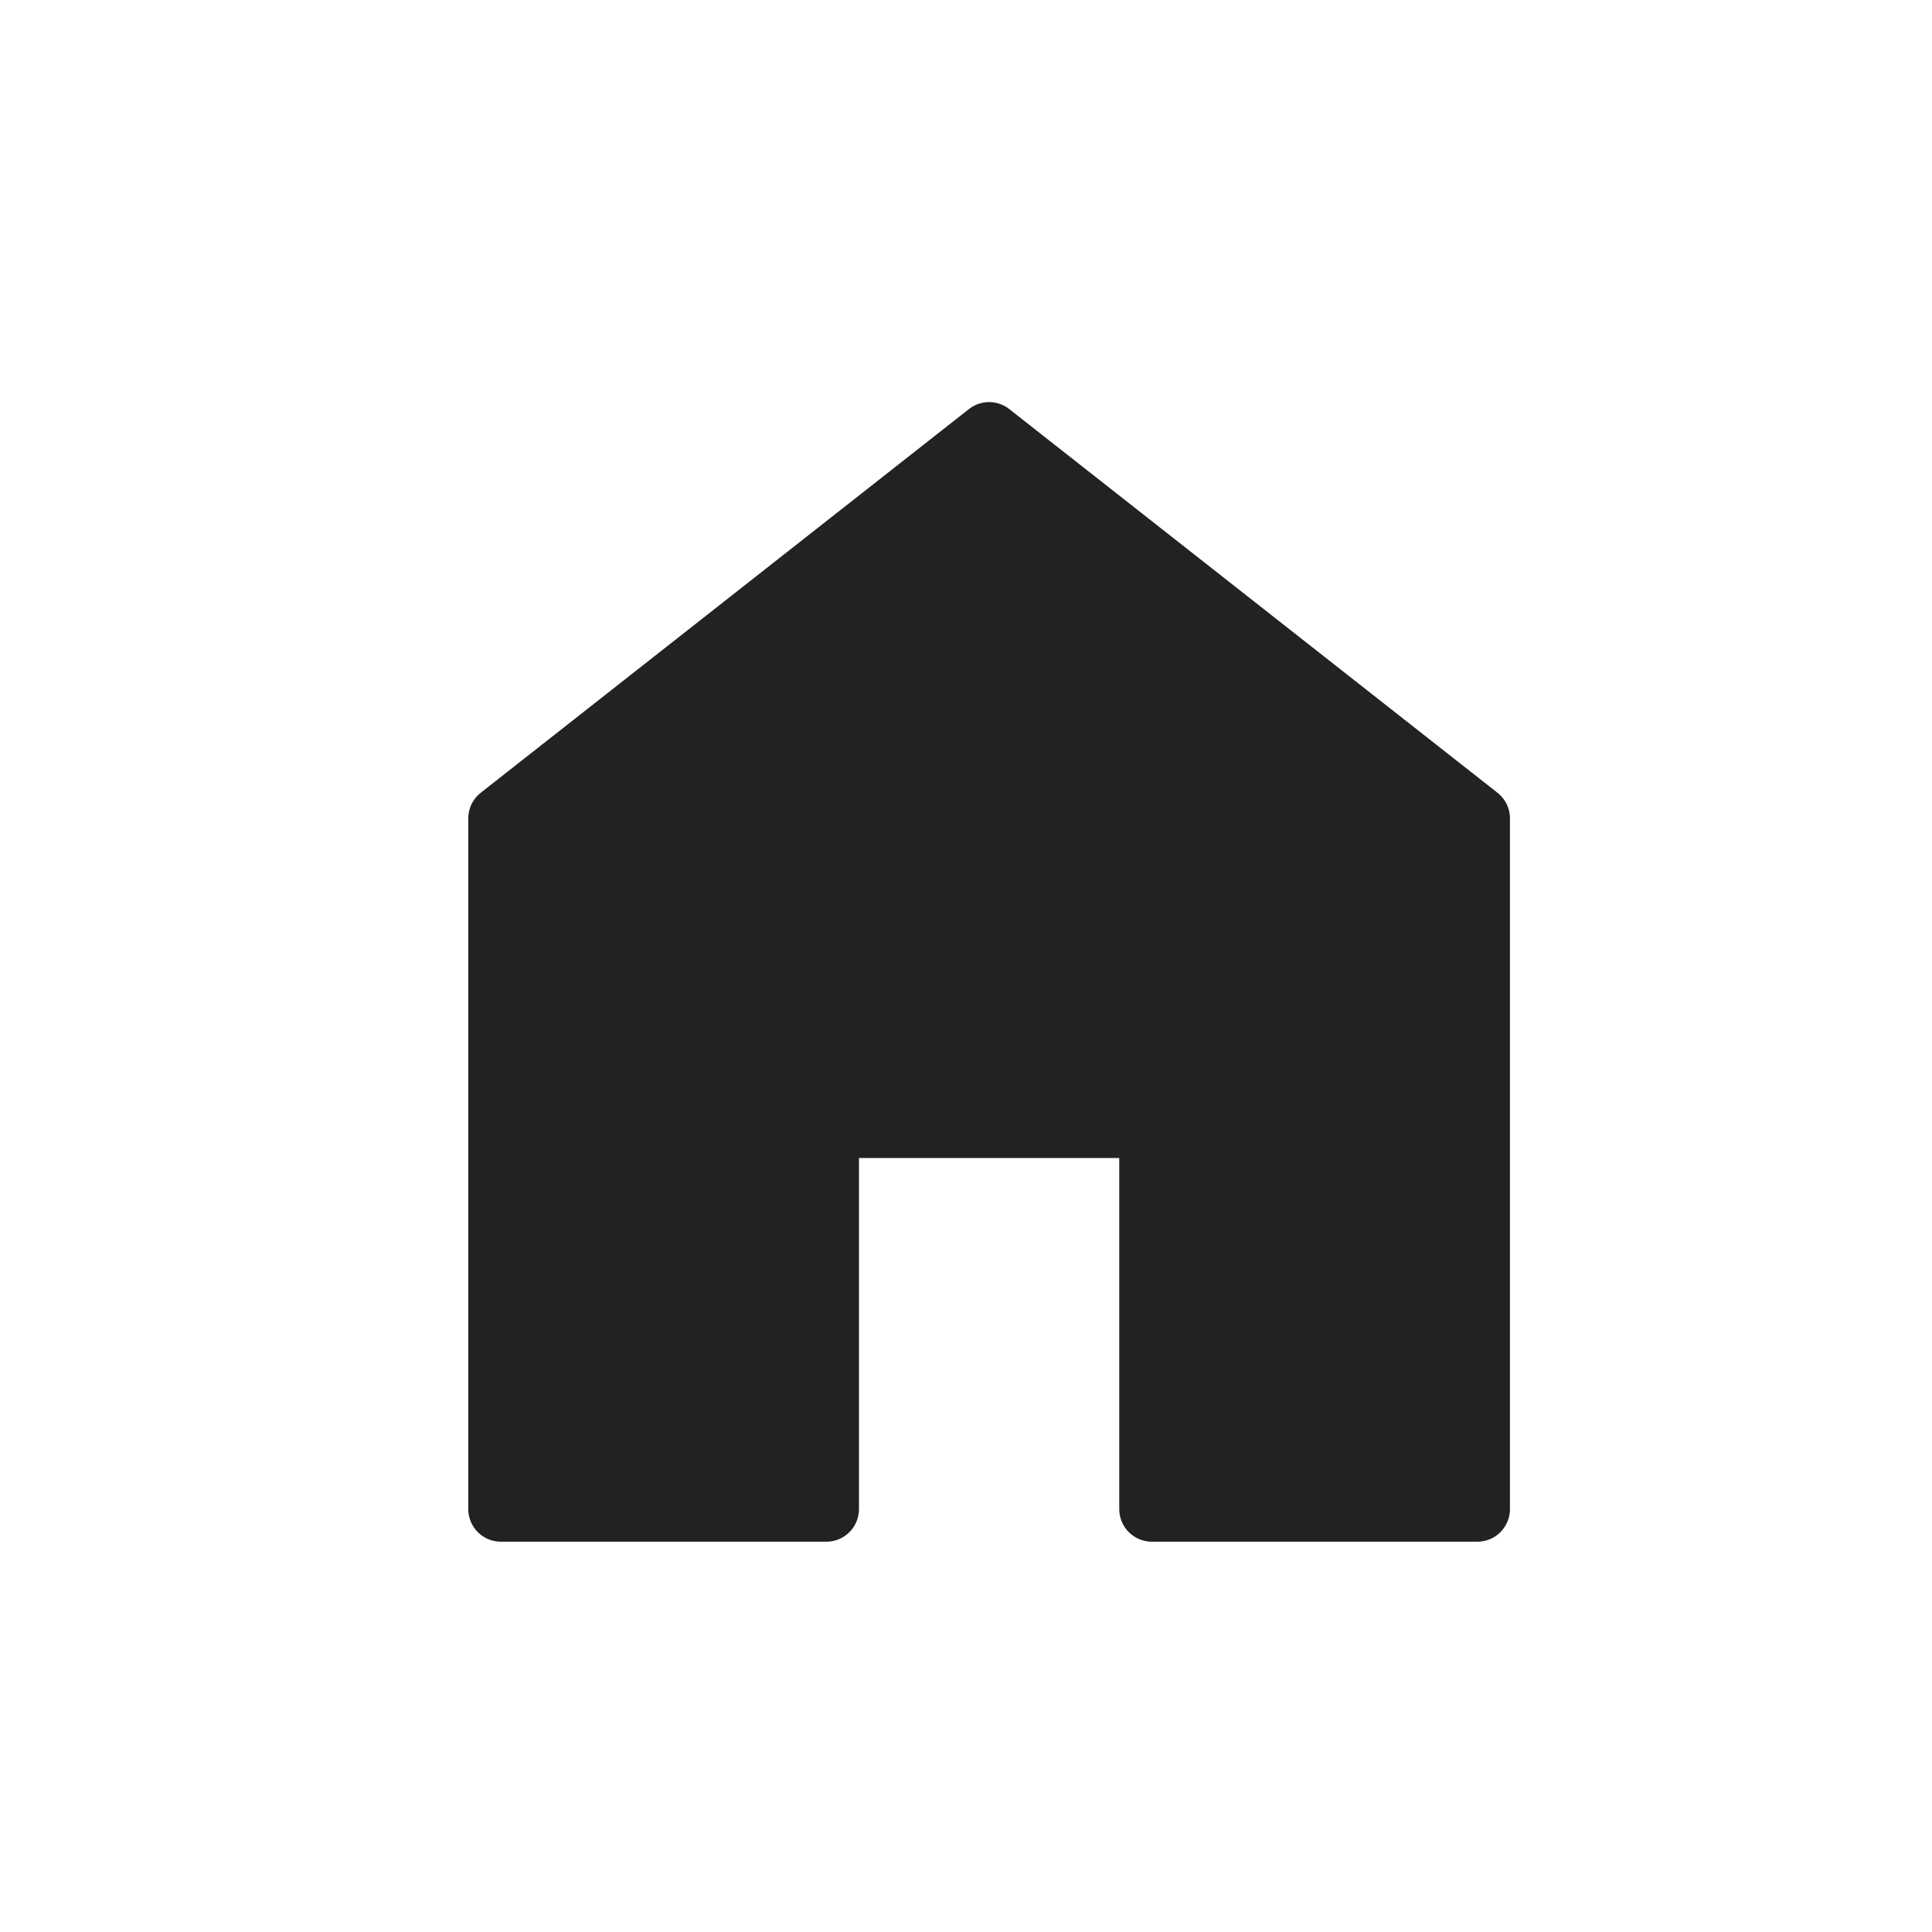 <svg xmlns="http://www.w3.org/2000/svg" width="40" height="40" viewBox="0 0 40 40">
  <g id="f_menu3_on" transform="translate(-12 -7)">
    <rect id="사각형_11166" data-name="사각형 11166" width="40" height="40" transform="translate(12 7)" fill="red" opacity="0"/>
    <g id="그룹_67" data-name="그룹 67" transform="translate(10.002 -0.647)">
      <path id="패스_2810" data-name="패스 2810" d="M2552.27,308.167l-10.6,7.969V329.85h7.167V321.7h6.97v8.154h6.381V316.136Z" transform="translate(-2529.669 -291.101)" fill="#222"/>
      <g id="home_icon_128501" transform="translate(12.368 16.647)">
        <path id="패스_2809" data-name="패스 2809" d="M10.739,16.3v7.944H4V9.944L14.108,2,24.217,9.944v14.3H17.478V16.3Z" transform="translate(-4 -2)" fill="none" stroke="#222" stroke-linecap="round" stroke-linejoin="round" stroke-width="1.35"/>
      </g>
    </g>
  </g>
</svg>
